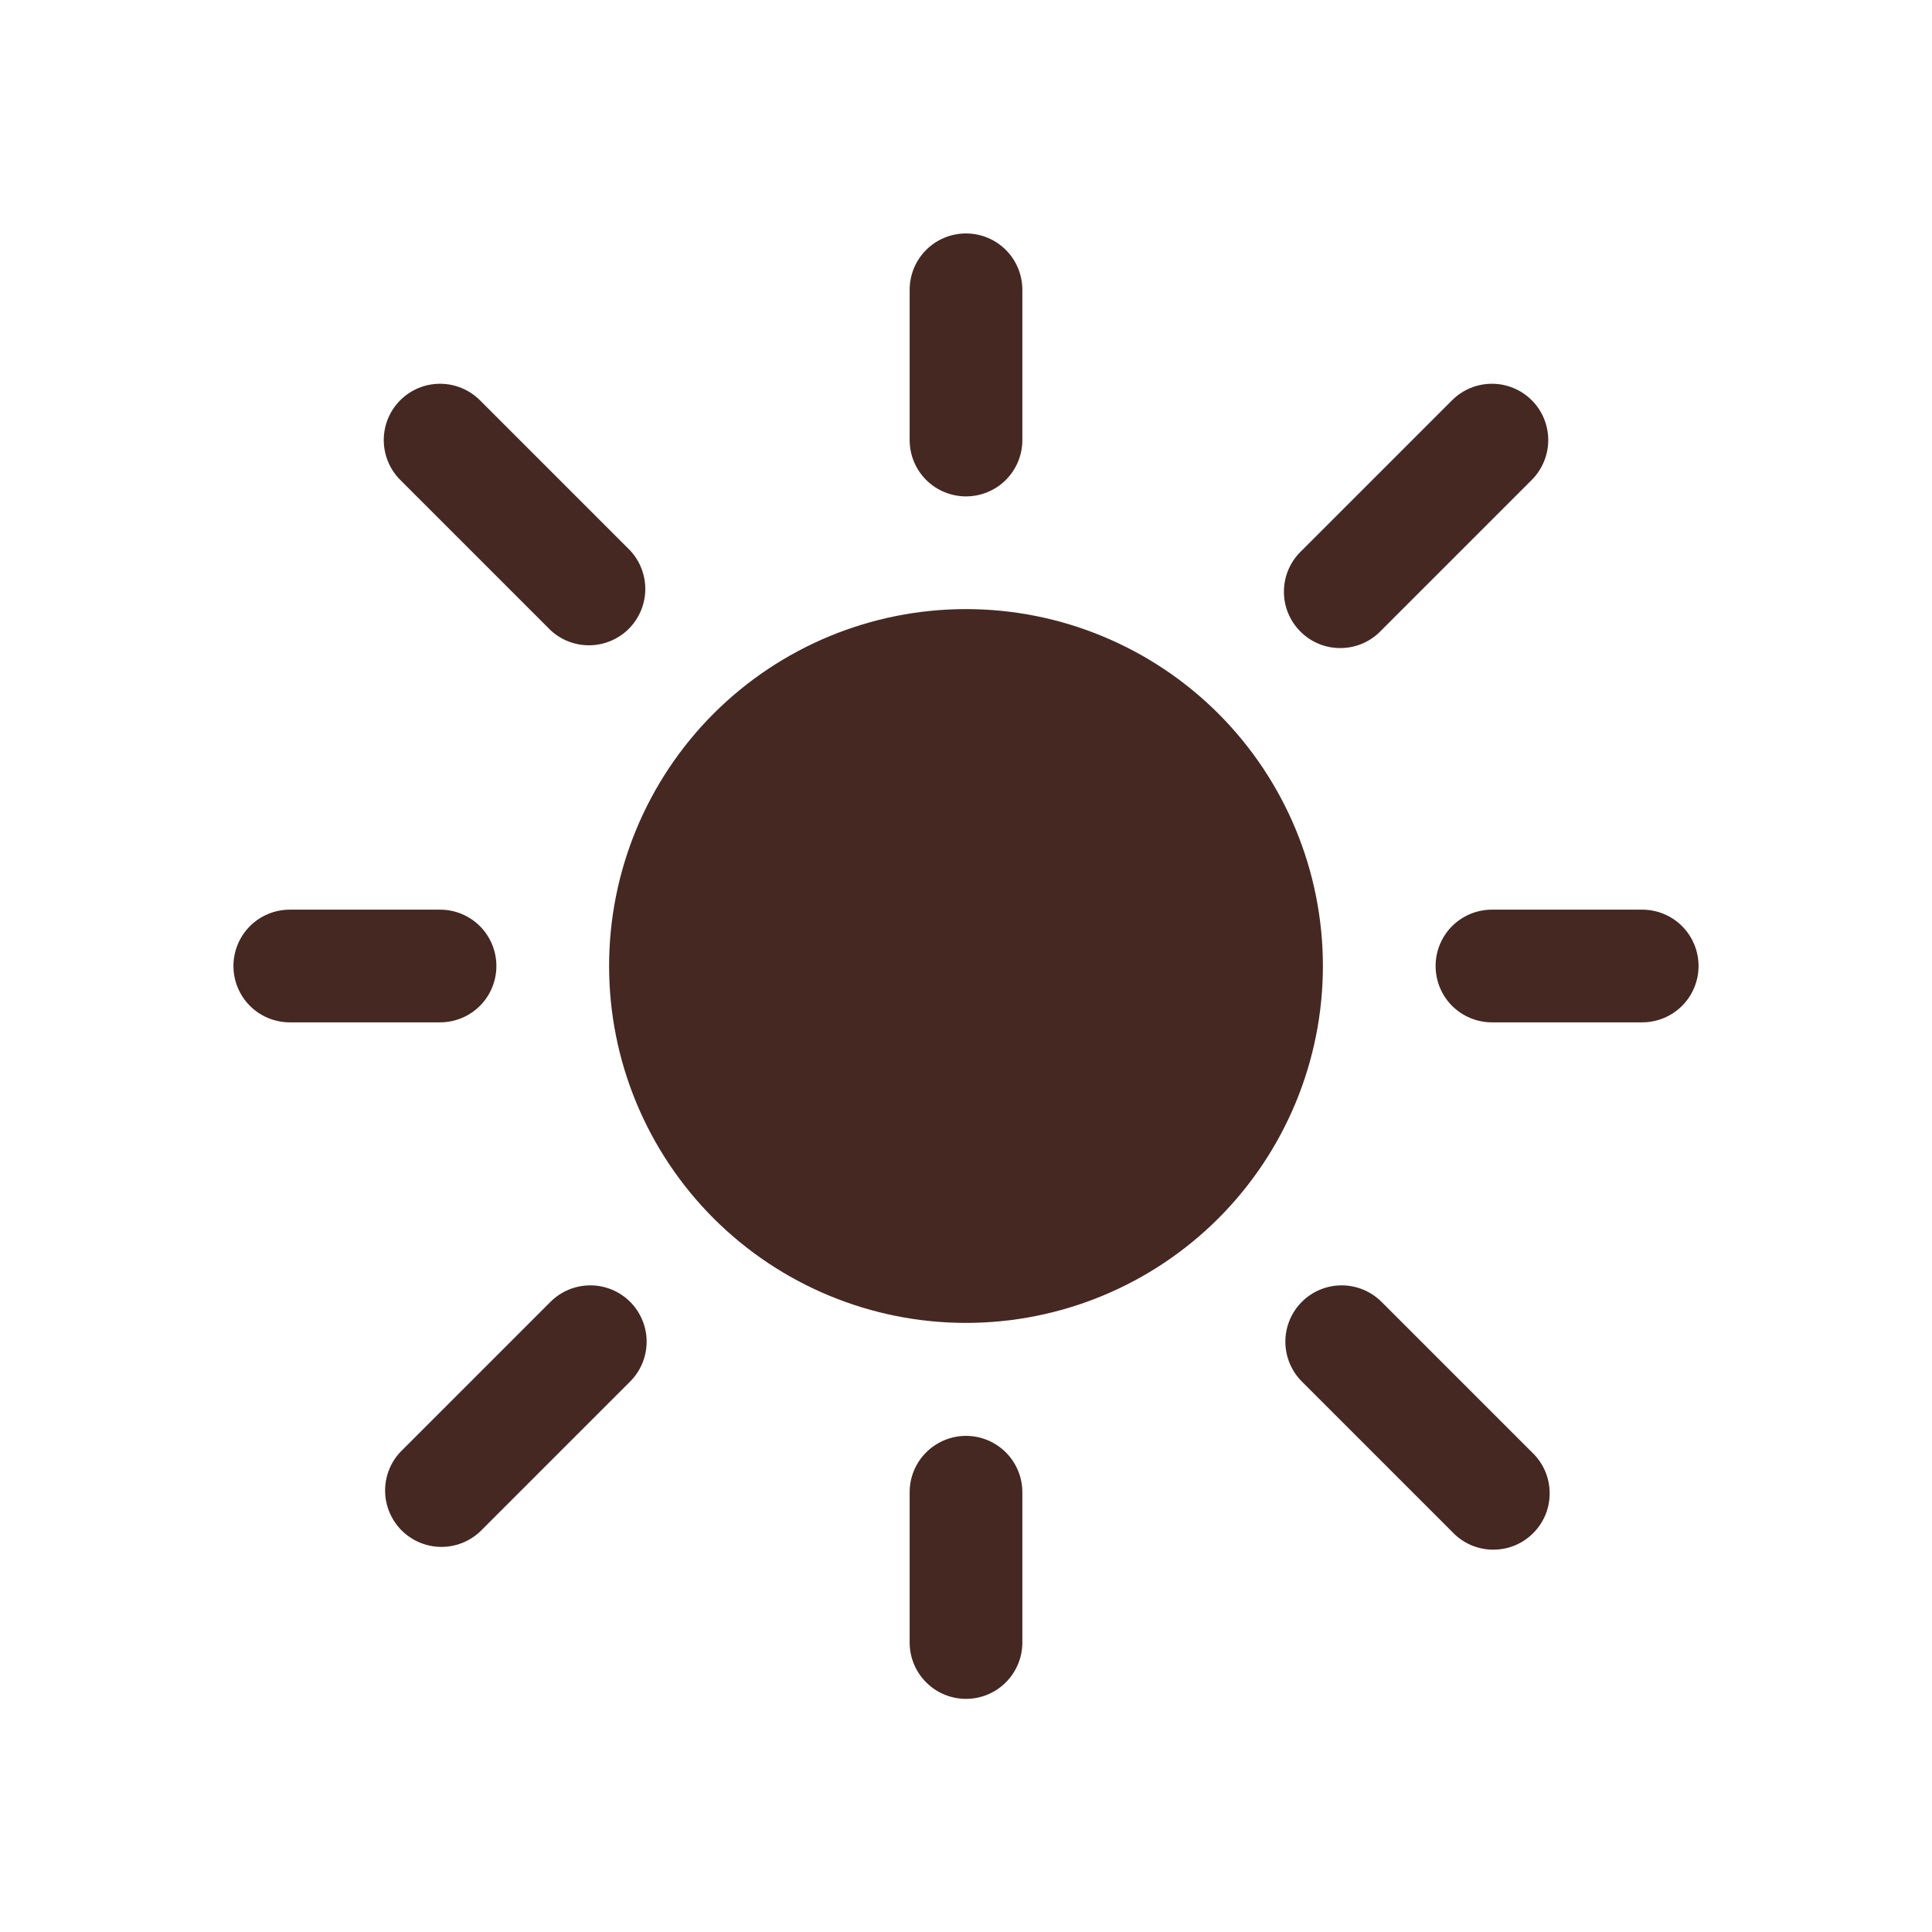<?xml version="1.0" encoding="UTF-8"?> <svg xmlns="http://www.w3.org/2000/svg" width="30" height="30" viewBox="0 0 30 30" fill="none"><path d="M15 3.625C15.232 3.625 15.455 3.717 15.619 3.881C15.783 4.045 15.875 4.268 15.875 4.5V6.833C15.875 7.065 15.783 7.288 15.619 7.452C15.455 7.616 15.232 7.708 15 7.708C14.768 7.708 14.545 7.616 14.381 7.452C14.217 7.288 14.125 7.065 14.125 6.833V4.5C14.125 4.268 14.217 4.045 14.381 3.881C14.545 3.717 14.768 3.625 15 3.625ZM15 22.296C15.232 22.296 15.455 22.389 15.619 22.553C15.783 22.717 15.875 22.939 15.875 23.171V25.505C15.875 25.737 15.783 25.959 15.619 26.123C15.455 26.288 15.232 26.38 15 26.38C14.768 26.38 14.545 26.288 14.381 26.123C14.217 25.959 14.125 25.737 14.125 25.505V23.171C14.125 22.939 14.217 22.717 14.381 22.553C14.545 22.389 14.768 22.296 15 22.296ZM3.625 15C3.625 14.768 3.717 14.545 3.881 14.381C4.045 14.217 4.268 14.125 4.5 14.125H6.833C7.065 14.125 7.288 14.217 7.452 14.381C7.616 14.545 7.708 14.768 7.708 15C7.708 15.232 7.616 15.455 7.452 15.619C7.288 15.783 7.065 15.875 6.833 15.875H4.5C4.268 15.875 4.045 15.783 3.881 15.619C3.717 15.455 3.625 15.232 3.625 15ZM22.292 15C22.292 14.768 22.384 14.545 22.548 14.381C22.712 14.217 22.935 14.125 23.167 14.125H25.5C25.732 14.125 25.955 14.217 26.119 14.381C26.283 14.545 26.375 14.768 26.375 15C26.375 15.232 26.283 15.455 26.119 15.619C25.955 15.783 25.732 15.875 25.5 15.875H23.167C22.935 15.875 22.712 15.783 22.548 15.619C22.384 15.455 22.292 15.232 22.292 15ZM23.785 6.215C23.949 6.379 24.041 6.601 24.041 6.833C24.041 7.065 23.949 7.288 23.785 7.452L21.452 9.785C21.372 9.871 21.275 9.94 21.168 9.988C21.06 10.036 20.944 10.061 20.827 10.063C20.709 10.065 20.593 10.044 20.484 10C20.375 9.956 20.276 9.89 20.193 9.807C20.11 9.724 20.044 9.625 20 9.516C19.956 9.407 19.935 9.291 19.937 9.173C19.939 9.056 19.964 8.94 20.012 8.832C20.06 8.725 20.129 8.628 20.215 8.548L22.548 6.215C22.712 6.051 22.935 5.959 23.167 5.959C23.398 5.959 23.621 6.051 23.785 6.215ZM6.215 6.215C6.379 6.051 6.601 5.959 6.833 5.959C7.065 5.959 7.288 6.051 7.452 6.215L9.785 8.548C9.94 8.714 10.024 8.934 10.02 9.16C10.016 9.387 9.924 9.603 9.764 9.764C9.603 9.924 9.387 10.016 9.16 10.02C8.934 10.024 8.714 9.94 8.548 9.785L6.215 7.452C6.051 7.288 5.959 7.065 5.959 6.833C5.959 6.601 6.051 6.379 6.215 6.215ZM9.785 20.215C9.949 20.379 10.041 20.602 10.041 20.833C10.041 21.065 9.949 21.288 9.785 21.452L7.452 23.785C7.286 23.94 7.066 24.024 6.84 24.02C6.613 24.016 6.397 23.924 6.236 23.764C6.076 23.603 5.984 23.387 5.98 23.16C5.976 22.934 6.06 22.714 6.215 22.548L8.548 20.215C8.712 20.051 8.935 19.959 9.167 19.959C9.399 19.959 9.621 20.051 9.785 20.215ZM20.215 20.215C20.379 20.051 20.602 19.959 20.833 19.959C21.065 19.959 21.288 20.051 21.452 20.215L23.785 22.548C23.871 22.628 23.94 22.725 23.988 22.832C24.036 22.94 24.061 23.056 24.063 23.173C24.065 23.291 24.044 23.407 24 23.516C23.956 23.625 23.89 23.724 23.807 23.807C23.724 23.89 23.625 23.956 23.516 24C23.407 24.044 23.291 24.065 23.173 24.063C23.056 24.061 22.94 24.036 22.832 23.988C22.725 23.94 22.628 23.871 22.548 23.785L20.215 21.452C20.051 21.288 19.959 21.065 19.959 20.833C19.959 20.602 20.051 20.379 20.215 20.215ZM15 9.458C13.53 9.458 12.121 10.042 11.081 11.081C10.042 12.121 9.458 13.53 9.458 15C9.458 16.47 10.042 17.879 11.081 18.919C12.121 19.958 13.53 20.542 15 20.542C16.47 20.542 17.879 19.958 18.919 18.919C19.958 17.879 20.542 16.47 20.542 15C20.542 13.53 19.958 12.121 18.919 11.081C17.879 10.042 16.47 9.458 15 9.458Z" fill="#452822"></path></svg> 